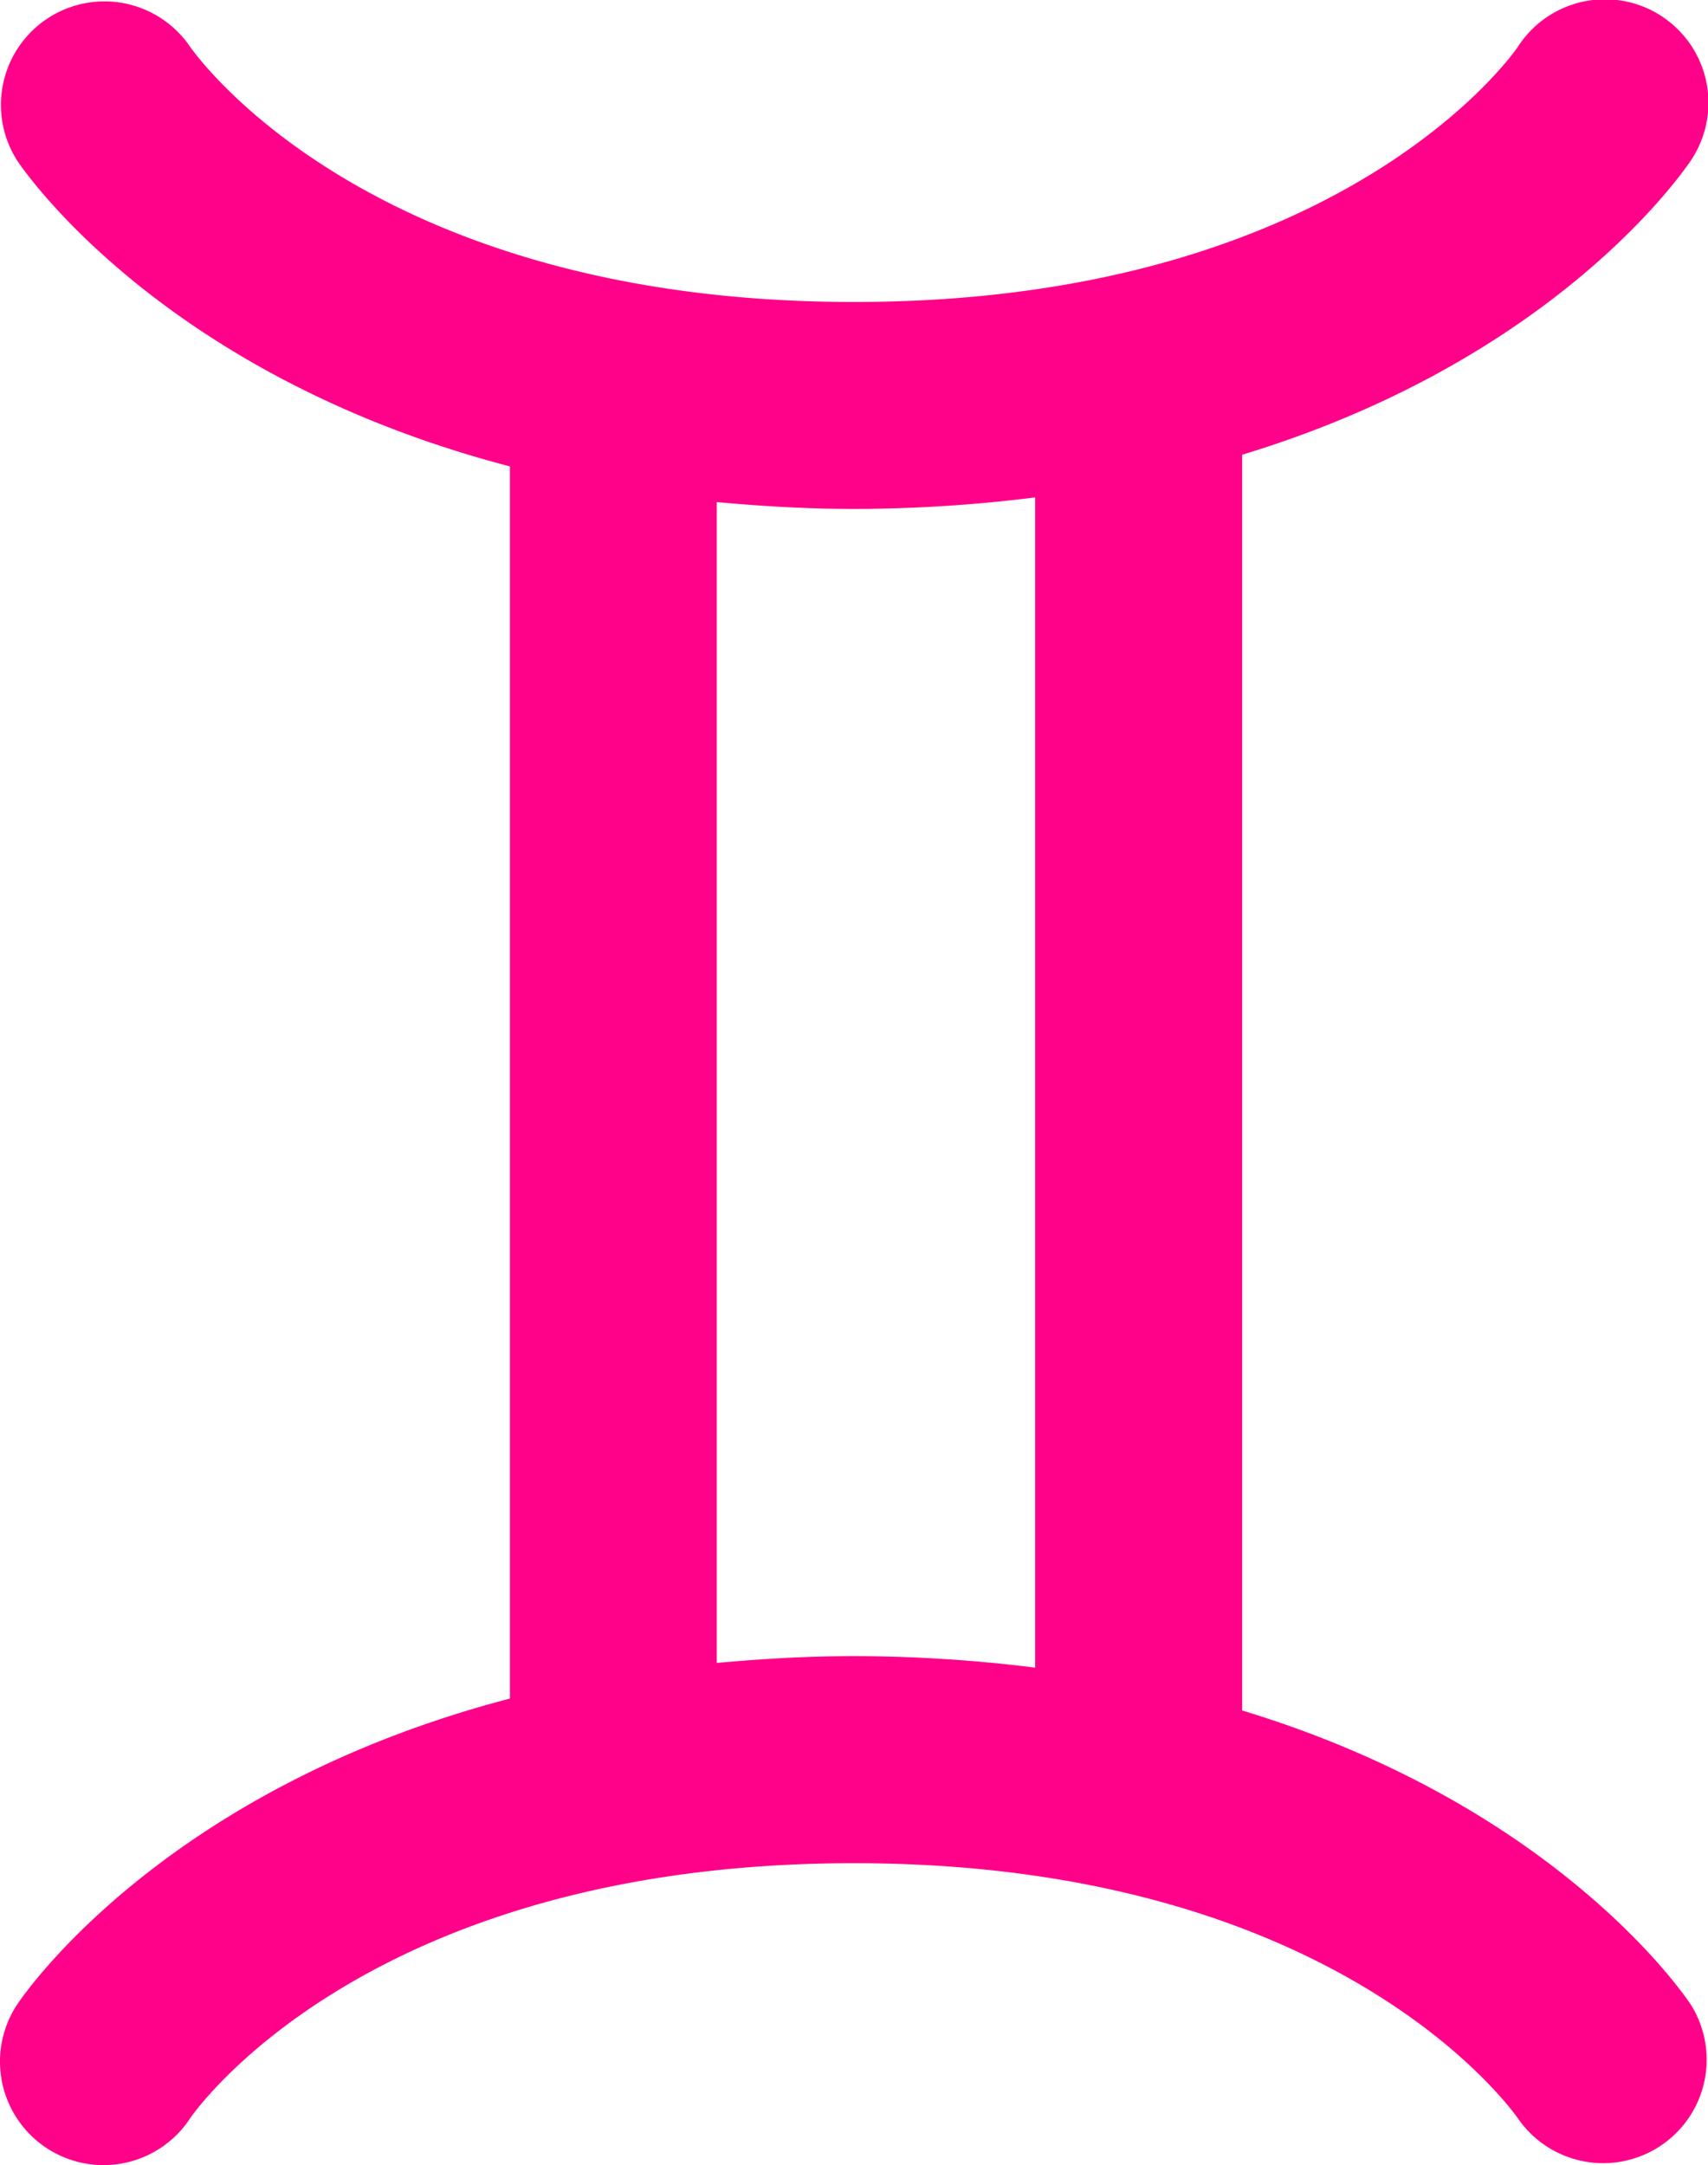 <svg xmlns="http://www.w3.org/2000/svg" width="43.313" height="54.908" viewBox="0 0 43.313 54.908">
  <path id="Path_12045" data-name="Path 12045" d="M1155.605,451.237a2.625,2.625,0,0,0,4.388,2.883c.043-.065,4.4-6.473,16.838-6.473,12.2,0,16.638,6.185,16.85,6.492a2.625,2.625,0,0,0,4.374-2.9c-.177-.269-3.423-5.05-11.381-7.465V411.929c7.958-2.415,11.2-7.2,11.381-7.465a2.625,2.625,0,1,0-4.388-2.882c-.043.064-4.4,6.473-16.837,6.473-12.208,0-16.642-6.191-16.85-6.493a2.625,2.625,0,0,0-4.375,2.9c.185.281,3.738,5.475,12.5,7.763v31.247C1159.343,445.762,1155.79,450.956,1155.605,451.237Zm17.745-38.107c1.107.1,2.251.173,3.48.173a37.111,37.111,0,0,0,4.594-.292v29.677a37.047,37.047,0,0,0-4.594-.292c-1.229,0-2.373.072-3.48.173Z" transform="translate(-1155.174 -400.397)" fill="#ff0289"/>
</svg>
